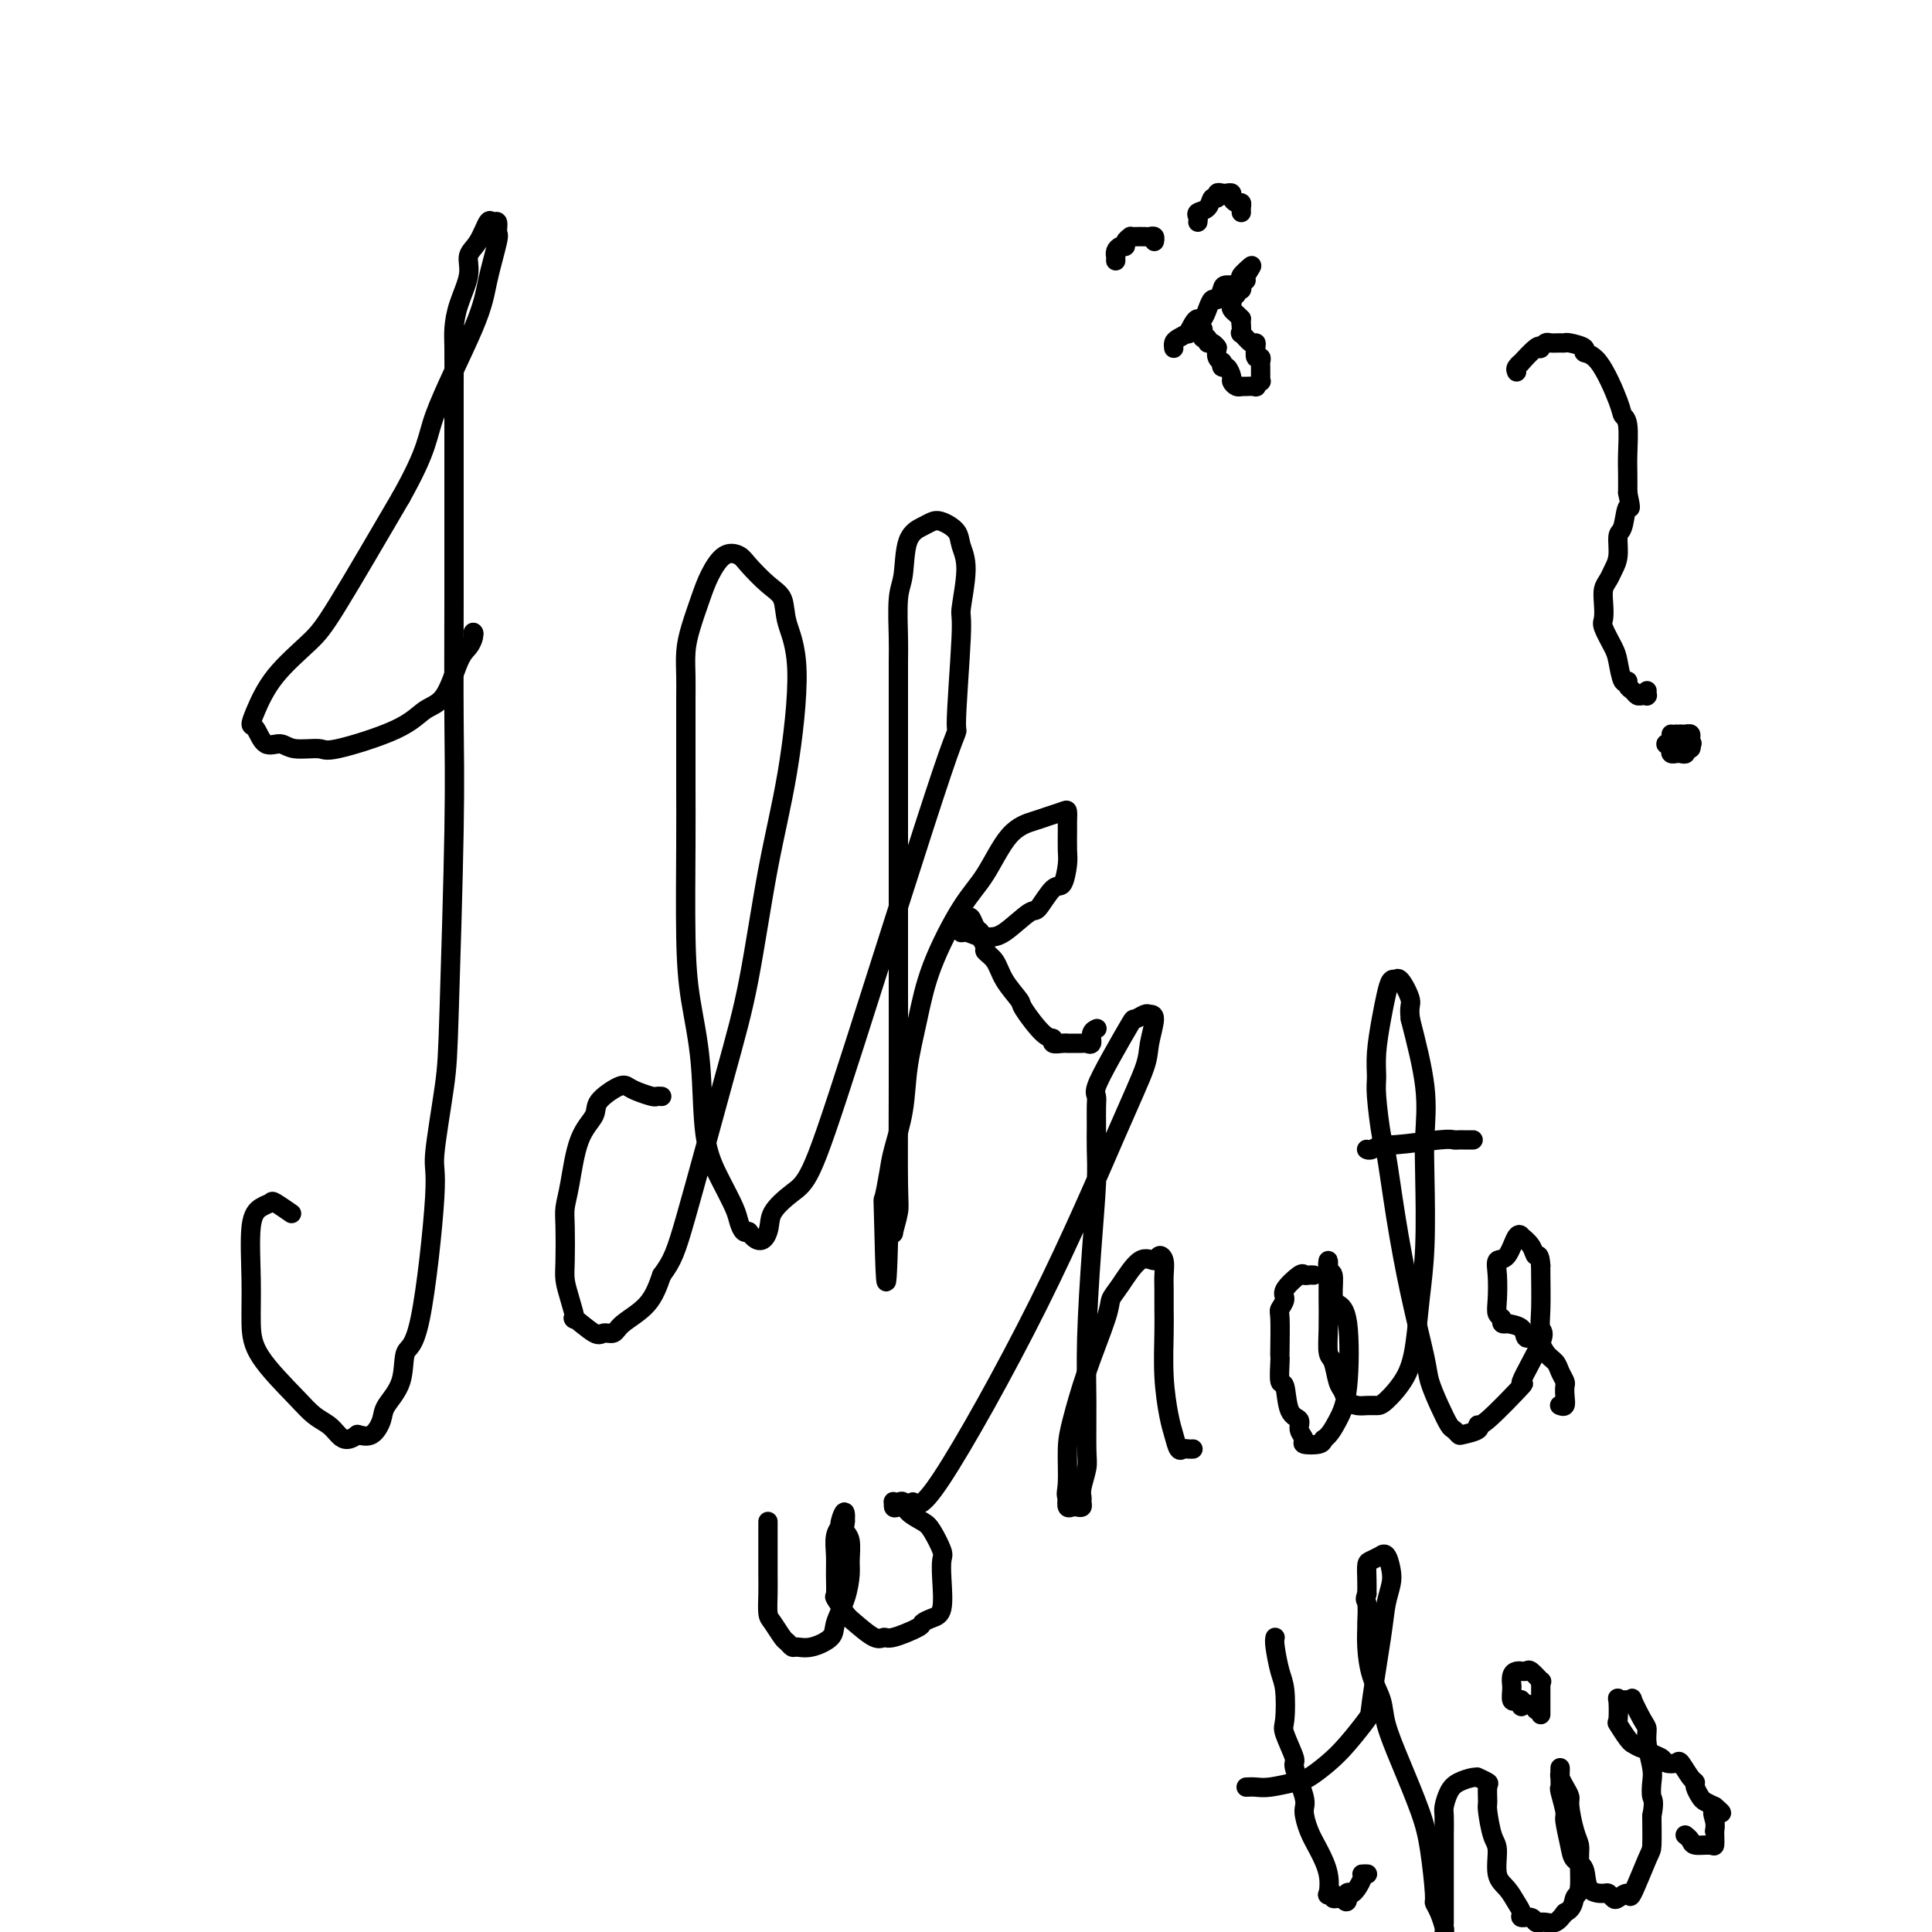 <svg viewBox='0 0 400 400' version='1.1' xmlns='http://www.w3.org/2000/svg' xmlns:xlink='http://www.w3.org/1999/xlink'><g fill='none' stroke='#000000' stroke-width='4' stroke-linecap='round' stroke-linejoin='round'><path d='M98,131c0.000,0.000 0.100,0.100 0.1,0.1'/><path d='M98,131c0.000,0.000 0.000,0.000 0,0c0.000,0.000 0.000,0.000 0,0'/><path d='M98,131c-0.019,-0.063 -0.038,-0.126 0,0c0.038,0.126 0.131,0.441 0,1c-0.131,0.559 -0.488,1.362 -1,2c-0.512,0.638 -1.181,1.111 -2,3c-0.819,1.889 -1.788,5.196 -3,7c-1.212,1.804 -2.667,2.106 -4,3c-1.333,0.894 -2.544,2.378 -6,4c-3.456,1.622 -9.156,3.380 -12,4c-2.844,0.620 -2.831,0.103 -4,0c-1.169,-0.103 -3.519,0.209 -5,0c-1.481,-0.209 -2.094,-0.937 -3,-1c-0.906,-0.063 -2.104,0.541 -3,0c-0.896,-0.541 -1.489,-2.227 -2,-3c-0.511,-0.773 -0.941,-0.634 -1,-1c-0.059,-0.366 0.252,-1.239 1,-3c0.748,-1.761 1.932,-4.410 4,-7c2.068,-2.590 5.018,-5.120 7,-7c1.982,-1.880 2.995,-3.108 6,-8c3.005,-4.892 8.003,-13.446 13,-22'/><path d='M83,103c5.781,-10.313 5.233,-12.096 7,-17c1.767,-4.904 5.847,-12.930 8,-18c2.153,-5.070 2.378,-7.186 3,-10c0.622,-2.814 1.643,-6.327 2,-8c0.357,-1.673 0.052,-1.507 0,-2c-0.052,-0.493 0.150,-1.644 0,-2c-0.150,-0.356 -0.651,0.083 -1,0c-0.349,-0.083 -0.545,-0.687 -1,0c-0.455,0.687 -1.169,2.666 -2,4c-0.831,1.334 -1.778,2.023 -2,3c-0.222,0.977 0.280,2.241 0,4c-0.280,1.759 -1.343,4.014 -2,6c-0.657,1.986 -0.908,3.705 -1,5c-0.092,1.295 -0.025,2.166 0,4c0.025,1.834 0.008,4.630 0,8c-0.008,3.370 -0.005,7.312 0,15c0.005,7.688 0.014,19.120 0,29c-0.014,9.880 -0.050,18.206 0,25c0.050,6.794 0.187,12.054 0,23c-0.187,10.946 -0.700,27.578 -1,37c-0.300,9.422 -0.389,11.634 -1,16c-0.611,4.366 -1.744,10.887 -2,14c-0.256,3.113 0.366,2.819 0,9c-0.366,6.181 -1.718,18.838 -3,25c-1.282,6.162 -2.492,5.830 -3,7c-0.508,1.170 -0.313,3.841 -1,6c-0.687,2.159 -2.256,3.805 -3,5c-0.744,1.195 -0.662,1.937 -1,3c-0.338,1.063 -1.097,2.447 -2,3c-0.903,0.553 -1.952,0.277 -3,0'/><path d='M74,297c-2.216,1.800 -3.255,0.801 -4,0c-0.745,-0.801 -1.194,-1.404 -2,-2c-0.806,-0.596 -1.967,-1.185 -3,-2c-1.033,-0.815 -1.939,-1.856 -4,-4c-2.061,-2.144 -5.279,-5.390 -7,-8c-1.721,-2.610 -1.946,-4.583 -2,-7c-0.054,-2.417 0.063,-5.276 0,-9c-0.063,-3.724 -0.307,-8.311 0,-11c0.307,-2.689 1.165,-3.480 2,-4c0.835,-0.520 1.646,-0.768 2,-1c0.354,-0.232 0.249,-0.447 1,0c0.751,0.447 2.357,1.556 3,2c0.643,0.444 0.321,0.222 0,0'/><path d='M137,227c-0.386,-0.024 -0.772,-0.047 -1,0c-0.228,0.047 -0.296,0.165 -1,0c-0.704,-0.165 -2.042,-0.614 -3,-1c-0.958,-0.386 -1.534,-0.709 -2,-1c-0.466,-0.291 -0.821,-0.550 -2,0c-1.179,0.550 -3.181,1.907 -4,3c-0.819,1.093 -0.454,1.920 -1,3c-0.546,1.080 -2.003,2.414 -3,5c-0.997,2.586 -1.536,6.424 -2,9c-0.464,2.576 -0.854,3.888 -1,5c-0.146,1.112 -0.048,2.023 0,4c0.048,1.977 0.048,5.020 0,7c-0.048,1.980 -0.143,2.896 0,4c0.143,1.104 0.524,2.397 1,4c0.476,1.603 1.048,3.517 1,4c-0.048,0.483 -0.717,-0.464 0,0c0.717,0.464 2.821,2.338 4,3c1.179,0.662 1.432,0.111 2,0c0.568,-0.111 1.451,0.218 2,0c0.549,-0.218 0.763,-0.982 2,-2c1.237,-1.018 3.496,-2.291 5,-4c1.504,-1.709 2.252,-3.855 3,-6'/><path d='M137,264c2.262,-3.057 2.916,-4.699 5,-12c2.084,-7.301 5.597,-20.260 8,-29c2.403,-8.740 3.694,-13.260 5,-20c1.306,-6.740 2.625,-15.700 4,-23c1.375,-7.300 2.806,-12.941 4,-20c1.194,-7.059 2.152,-15.537 2,-21c-0.152,-5.463 -1.415,-7.912 -2,-10c-0.585,-2.088 -0.491,-3.816 -1,-5c-0.509,-1.184 -1.621,-1.822 -3,-3c-1.379,-1.178 -3.027,-2.894 -4,-4c-0.973,-1.106 -1.272,-1.602 -2,-2c-0.728,-0.398 -1.883,-0.698 -3,0c-1.117,0.698 -2.194,2.395 -3,4c-0.806,1.605 -1.340,3.119 -2,5c-0.660,1.881 -1.445,4.130 -2,6c-0.555,1.870 -0.881,3.361 -1,5c-0.119,1.639 -0.032,3.427 0,5c0.032,1.573 0.008,2.930 0,5c-0.008,2.070 -0.000,4.852 0,8c0.000,3.148 -0.007,6.662 0,10c0.007,3.338 0.028,6.501 0,12c-0.028,5.499 -0.104,13.333 0,19c0.104,5.667 0.388,9.167 1,13c0.612,3.833 1.550,7.999 2,13c0.450,5.001 0.410,10.836 1,15c0.590,4.164 1.808,6.657 3,9c1.192,2.343 2.358,4.537 3,6c0.642,1.463 0.760,2.196 1,3c0.240,0.804 0.603,1.678 1,2c0.397,0.322 0.828,0.092 1,0c0.172,-0.092 0.086,-0.046 0,0'/><path d='M155,255c2.290,3.280 3.516,1.481 4,0c0.484,-1.481 0.226,-2.643 1,-4c0.774,-1.357 2.581,-2.910 4,-4c1.419,-1.090 2.451,-1.719 4,-5c1.549,-3.281 3.615,-9.216 9,-26c5.385,-16.784 14.089,-44.418 18,-56c3.911,-11.582 3.031,-7.112 3,-10c-0.031,-2.888 0.789,-13.133 1,-18c0.211,-4.867 -0.188,-4.355 0,-6c0.188,-1.645 0.962,-5.447 1,-8c0.038,-2.553 -0.660,-3.859 -1,-5c-0.340,-1.141 -0.322,-2.119 -1,-3c-0.678,-0.881 -2.051,-1.667 -3,-2c-0.949,-0.333 -1.473,-0.215 -2,0c-0.527,0.215 -1.055,0.526 -2,1c-0.945,0.474 -2.306,1.111 -3,3c-0.694,1.889 -0.722,5.029 -1,7c-0.278,1.971 -0.807,2.773 -1,5c-0.193,2.227 -0.052,5.879 0,8c0.052,2.121 0.014,2.711 0,5c-0.014,2.289 -0.004,6.278 0,11c0.004,4.722 0.001,10.179 0,19c-0.001,8.821 0.001,21.008 0,27c-0.001,5.992 -0.004,5.789 0,10c0.004,4.211 0.016,12.838 0,21c-0.016,8.162 -0.060,15.861 0,20c0.060,4.139 0.222,4.718 0,6c-0.222,1.282 -0.829,3.268 -1,4c-0.171,0.732 0.094,0.209 0,0c-0.094,-0.209 -0.547,-0.105 -1,0'/><path d='M184,255c-0.522,20.337 -0.826,5.678 -1,-1c-0.174,-6.678 -0.216,-5.377 0,-6c0.216,-0.623 0.691,-3.170 1,-5c0.309,-1.830 0.453,-2.944 1,-5c0.547,-2.056 1.496,-5.053 2,-8c0.504,-2.947 0.563,-5.845 1,-9c0.437,-3.155 1.252,-6.568 2,-10c0.748,-3.432 1.429,-6.884 3,-11c1.571,-4.116 4.034,-8.895 6,-12c1.966,-3.105 3.437,-4.534 5,-7c1.563,-2.466 3.217,-5.969 5,-8c1.783,-2.031 3.693,-2.590 5,-3c1.307,-0.410 2.011,-0.670 3,-1c0.989,-0.330 2.265,-0.730 3,-1c0.735,-0.270 0.930,-0.408 1,0c0.070,0.408 0.016,1.364 0,2c-0.016,0.636 0.005,0.951 0,2c-0.005,1.049 -0.036,2.832 0,4c0.036,1.168 0.140,1.721 0,3c-0.140,1.279 -0.523,3.285 -1,4c-0.477,0.715 -1.048,0.139 -2,1c-0.952,0.861 -2.284,3.160 -3,4c-0.716,0.840 -0.815,0.221 -2,1c-1.185,0.779 -3.456,2.957 -5,4c-1.544,1.043 -2.361,0.952 -3,1c-0.639,0.048 -1.099,0.234 -2,0c-0.901,-0.234 -2.241,-0.887 -3,-1c-0.759,-0.113 -0.935,0.316 -1,0c-0.065,-0.316 -0.019,-1.376 0,-2c0.019,-0.624 0.009,-0.812 0,-1'/><path d='M199,190c0.023,-0.435 0.579,-0.024 1,0c0.421,0.024 0.705,-0.341 1,0c0.295,0.341 0.599,1.386 1,2c0.401,0.614 0.898,0.796 1,1c0.102,0.204 -0.193,0.430 0,1c0.193,0.570 0.872,1.484 1,2c0.128,0.516 -0.295,0.635 0,1c0.295,0.365 1.307,0.978 2,2c0.693,1.022 1.065,2.455 2,4c0.935,1.545 2.431,3.202 3,4c0.569,0.798 0.211,0.736 1,2c0.789,1.264 2.724,3.855 4,5c1.276,1.145 1.894,0.843 2,1c0.106,0.157 -0.301,0.774 0,1c0.301,0.226 1.309,0.060 2,0c0.691,-0.060 1.065,-0.014 1,0c-0.065,0.014 -0.568,-0.003 0,0c0.568,0.003 2.209,0.025 3,0c0.791,-0.025 0.734,-0.098 1,0c0.266,0.098 0.855,0.366 1,0c0.145,-0.366 -0.153,-1.368 0,-2c0.153,-0.632 0.758,-0.895 1,-1c0.242,-0.105 0.121,-0.053 0,0'/><path d='M159,315c0.000,0.971 0.000,1.942 0,2c-0.000,0.058 -0.001,-0.798 0,0c0.001,0.798 0.002,3.248 0,5c-0.002,1.752 -0.008,2.806 0,4c0.008,1.194 0.029,2.529 0,4c-0.029,1.471 -0.110,3.077 0,4c0.110,0.923 0.409,1.161 1,2c0.591,0.839 1.472,2.279 2,3c0.528,0.721 0.702,0.724 1,1c0.298,0.276 0.719,0.827 1,1c0.281,0.173 0.422,-0.031 1,0c0.578,0.031 1.595,0.297 3,0c1.405,-0.297 3.199,-1.155 4,-2c0.801,-0.845 0.608,-1.676 1,-3c0.392,-1.324 1.369,-3.142 2,-5c0.631,-1.858 0.915,-3.758 1,-5c0.085,-1.242 -0.029,-1.828 0,-3c0.029,-1.172 0.200,-2.931 0,-4c-0.200,-1.069 -0.771,-1.448 -1,-2c-0.229,-0.552 -0.114,-1.276 0,-2'/><path d='M175,315c0.221,-3.755 -0.725,-1.142 -1,0c-0.275,1.142 0.123,0.815 0,1c-0.123,0.185 -0.767,0.884 -1,2c-0.233,1.116 -0.056,2.649 0,4c0.056,1.351 -0.009,2.520 0,4c0.009,1.480 0.093,3.269 0,4c-0.093,0.731 -0.362,0.402 0,1c0.362,0.598 1.353,2.124 2,3c0.647,0.876 0.948,1.104 2,2c1.052,0.896 2.855,2.462 4,3c1.145,0.538 1.633,0.050 2,0c0.367,-0.050 0.614,0.338 2,0c1.386,-0.338 3.913,-1.402 5,-2c1.087,-0.598 0.736,-0.731 1,-1c0.264,-0.269 1.144,-0.675 2,-1c0.856,-0.325 1.687,-0.570 2,-2c0.313,-1.430 0.107,-4.046 0,-6c-0.107,-1.954 -0.116,-3.247 0,-4c0.116,-0.753 0.358,-0.966 0,-2c-0.358,-1.034 -1.314,-2.890 -2,-4c-0.686,-1.110 -1.102,-1.474 -2,-2c-0.898,-0.526 -2.279,-1.214 -3,-2c-0.721,-0.786 -0.782,-1.671 -1,-2c-0.218,-0.329 -0.593,-0.101 -1,0c-0.407,0.101 -0.847,0.077 -1,0c-0.153,-0.077 -0.020,-0.206 0,0c0.020,0.206 -0.071,0.748 0,1c0.071,0.252 0.306,0.215 1,0c0.694,-0.215 1.847,-0.607 3,-1'/><path d='M189,311c0.844,0.540 1.454,1.889 6,-5c4.546,-6.889 13.026,-22.018 20,-36c6.974,-13.982 12.440,-26.818 16,-35c3.560,-8.182 5.215,-11.710 6,-14c0.785,-2.290 0.700,-3.341 1,-5c0.300,-1.659 0.984,-3.924 1,-5c0.016,-1.076 -0.635,-0.961 -1,-1c-0.365,-0.039 -0.445,-0.232 -1,0c-0.555,0.232 -1.585,0.888 -2,1c-0.415,0.112 -0.216,-0.319 -1,1c-0.784,1.319 -2.550,4.389 -4,7c-1.450,2.611 -2.585,4.763 -3,6c-0.415,1.237 -0.110,1.559 0,2c0.110,0.441 0.027,0.999 0,2c-0.027,1.001 0.003,2.444 0,4c-0.003,1.556 -0.039,3.226 0,5c0.039,1.774 0.154,3.651 0,7c-0.154,3.349 -0.576,8.169 -1,14c-0.424,5.831 -0.849,12.672 -1,18c-0.151,5.328 -0.026,9.144 0,13c0.026,3.856 -0.046,7.754 0,10c0.046,2.246 0.209,2.840 0,4c-0.209,1.160 -0.791,2.885 -1,4c-0.209,1.115 -0.045,1.619 0,2c0.045,0.381 -0.030,0.640 0,1c0.030,0.360 0.166,0.823 0,1c-0.166,0.177 -0.632,0.068 -1,0c-0.368,-0.068 -0.638,-0.095 -1,0c-0.362,0.095 -0.818,0.313 -1,0c-0.182,-0.313 -0.091,-1.156 0,-2'/><path d='M221,310c-0.456,-0.475 -0.098,-1.163 0,-3c0.098,-1.837 -0.066,-4.824 0,-7c0.066,-2.176 0.362,-3.542 1,-6c0.638,-2.458 1.619,-6.009 3,-10c1.381,-3.991 3.161,-8.424 4,-11c0.839,-2.576 0.735,-3.297 1,-4c0.265,-0.703 0.898,-1.388 2,-3c1.102,-1.612 2.674,-4.150 4,-5c1.326,-0.850 2.408,-0.013 3,0c0.592,0.013 0.694,-0.797 1,-1c0.306,-0.203 0.814,0.202 1,1c0.186,0.798 0.049,1.988 0,3c-0.049,1.012 -0.010,1.846 0,3c0.010,1.154 -0.008,2.629 0,4c0.008,1.371 0.044,2.638 0,5c-0.044,2.362 -0.166,5.820 0,9c0.166,3.180 0.622,6.081 1,8c0.378,1.919 0.679,2.854 1,4c0.321,1.146 0.660,2.503 1,3c0.340,0.497 0.679,0.133 1,0c0.321,-0.133 0.625,-0.036 1,0c0.375,0.036 0.821,0.010 1,0c0.179,-0.010 0.089,-0.005 0,0'/><path d='M272,264c-0.315,-0.021 -0.630,-0.042 -1,0c-0.370,0.042 -0.797,0.148 -1,0c-0.203,-0.148 -0.184,-0.549 -1,0c-0.816,0.549 -2.467,2.049 -3,3c-0.533,0.951 0.053,1.355 0,2c-0.053,0.645 -0.746,1.531 -1,2c-0.254,0.469 -0.069,0.519 0,2c0.069,1.481 0.022,4.392 0,6c-0.022,1.608 -0.018,1.912 0,2c0.018,0.088 0.051,-0.041 0,1c-0.051,1.041 -0.187,3.251 0,4c0.187,0.749 0.696,0.035 1,1c0.304,0.965 0.404,3.607 1,5c0.596,1.393 1.687,1.537 2,2c0.313,0.463 -0.151,1.246 0,2c0.151,0.754 0.917,1.481 1,2c0.083,0.519 -0.516,0.832 0,1c0.516,0.168 2.147,0.191 3,0c0.853,-0.191 0.926,-0.595 1,-1'/><path d='M274,298c1.184,-0.676 2.145,-2.367 3,-4c0.855,-1.633 1.603,-3.209 2,-7c0.397,-3.791 0.442,-9.798 0,-13c-0.442,-3.202 -1.372,-3.600 -2,-4c-0.628,-0.400 -0.953,-0.801 -1,-2c-0.047,-1.199 0.184,-3.195 0,-4c-0.184,-0.805 -0.781,-0.419 -1,-1c-0.219,-0.581 -0.058,-2.127 0,-2c0.058,0.127 0.015,1.929 0,3c-0.015,1.071 -0.001,1.411 0,2c0.001,0.589 -0.011,1.425 0,3c0.011,1.575 0.045,3.888 0,6c-0.045,2.112 -0.167,4.022 0,5c0.167,0.978 0.625,1.022 1,2c0.375,0.978 0.667,2.889 1,4c0.333,1.111 0.709,1.422 1,2c0.291,0.578 0.499,1.423 1,2c0.501,0.577 1.296,0.887 2,1c0.704,0.113 1.316,0.029 2,0c0.684,-0.029 1.440,-0.002 2,0c0.560,0.002 0.924,-0.021 2,-1c1.076,-0.979 2.863,-2.913 4,-5c1.137,-2.087 1.625,-4.326 2,-7c0.375,-2.674 0.639,-5.783 1,-9c0.361,-3.217 0.821,-6.542 1,-11c0.179,-4.458 0.079,-10.051 0,-14c-0.079,-3.949 -0.137,-6.256 0,-9c0.137,-2.744 0.468,-5.927 0,-10c-0.468,-4.073 -1.734,-9.037 -3,-14'/><path d='M292,211c-0.360,-2.830 0.240,-2.904 0,-4c-0.240,-1.096 -1.321,-3.214 -2,-4c-0.679,-0.786 -0.955,-0.240 -1,0c-0.045,0.240 0.142,0.173 0,0c-0.142,-0.173 -0.612,-0.454 -1,0c-0.388,0.454 -0.693,1.642 -1,3c-0.307,1.358 -0.615,2.886 -1,5c-0.385,2.114 -0.847,4.813 -1,7c-0.153,2.187 0.003,3.862 0,5c-0.003,1.138 -0.164,1.739 0,4c0.164,2.261 0.653,6.181 1,8c0.347,1.819 0.550,1.538 1,4c0.450,2.462 1.145,7.666 2,13c0.855,5.334 1.868,10.799 3,16c1.132,5.201 2.383,10.139 3,13c0.617,2.861 0.600,3.646 1,5c0.400,1.354 1.218,3.278 2,5c0.782,1.722 1.527,3.244 2,4c0.473,0.756 0.673,0.748 1,1c0.327,0.252 0.781,0.765 1,1c0.219,0.235 0.201,0.193 1,0c0.799,-0.193 2.413,-0.538 3,-1c0.587,-0.462 0.148,-1.041 0,-1c-0.148,0.041 -0.005,0.703 2,-1c2.005,-1.703 5.872,-5.771 7,-7c1.128,-1.229 -0.482,0.382 0,-1c0.482,-1.382 3.057,-5.757 4,-8c0.943,-2.243 0.253,-2.354 0,-3c-0.253,-0.646 -0.068,-1.828 0,-4c0.068,-2.172 0.019,-5.335 0,-7c-0.019,-1.665 -0.010,-1.833 0,-2'/><path d='M319,262c-0.199,-2.841 -0.697,-1.942 -1,-2c-0.303,-0.058 -0.412,-1.073 -1,-2c-0.588,-0.927 -1.653,-1.767 -2,-2c-0.347,-0.233 0.026,0.141 0,0c-0.026,-0.141 -0.452,-0.796 -1,0c-0.548,0.796 -1.220,3.043 -2,4c-0.780,0.957 -1.669,0.623 -2,1c-0.331,0.377 -0.104,1.464 0,3c0.104,1.536 0.085,3.522 0,5c-0.085,1.478 -0.236,2.448 0,3c0.236,0.552 0.859,0.685 1,1c0.141,0.315 -0.198,0.811 0,1c0.198,0.189 0.935,0.073 1,0c0.065,-0.073 -0.541,-0.101 0,0c0.541,0.101 2.229,0.331 3,1c0.771,0.669 0.626,1.779 1,2c0.374,0.221 1.267,-0.445 2,0c0.733,0.445 1.307,2.002 2,3c0.693,0.998 1.506,1.436 2,2c0.494,0.564 0.669,1.255 1,2c0.331,0.745 0.817,1.545 1,2c0.183,0.455 0.063,0.567 0,1c-0.063,0.433 -0.069,1.188 0,2c0.069,0.812 0.214,1.682 0,2c-0.214,0.318 -0.789,0.086 -1,0c-0.211,-0.086 -0.060,-0.024 0,0c0.060,0.024 0.030,0.012 0,0'/><path d='M283,238c-0.059,-0.033 -0.118,-0.065 0,0c0.118,0.065 0.413,0.228 1,0c0.587,-0.228 1.467,-0.846 2,-1c0.533,-0.154 0.720,0.155 3,0c2.280,-0.155 6.652,-0.774 9,-1c2.348,-0.226 2.671,-0.061 3,0c0.329,0.061 0.663,0.016 1,0c0.337,-0.016 0.678,-0.004 1,0c0.322,0.004 0.625,0.001 1,0c0.375,-0.001 0.821,-0.000 1,0c0.179,0.000 0.089,0.000 0,0'/><path d='M264,339c-0.084,0.355 -0.168,0.711 0,2c0.168,1.289 0.589,3.513 1,5c0.411,1.487 0.812,2.239 1,4c0.188,1.761 0.163,4.531 0,6c-0.163,1.469 -0.465,1.638 0,3c0.465,1.362 1.696,3.918 2,5c0.304,1.082 -0.319,0.690 0,2c0.319,1.310 1.582,4.324 2,6c0.418,1.676 -0.007,2.016 0,3c0.007,0.984 0.446,2.614 1,4c0.554,1.386 1.224,2.528 2,4c0.776,1.472 1.657,3.274 2,5c0.343,1.726 0.147,3.377 0,4c-0.147,0.623 -0.247,0.220 0,0c0.247,-0.220 0.839,-0.255 1,0c0.161,0.255 -0.111,0.799 0,1c0.111,0.201 0.603,0.057 1,0c0.397,-0.057 0.698,-0.029 1,0'/><path d='M278,393c1.282,1.895 0.988,-0.368 1,-1c0.012,-0.632 0.329,0.367 1,0c0.671,-0.367 1.695,-2.098 2,-3c0.305,-0.902 -0.110,-0.974 0,-1c0.110,-0.026 0.746,-0.008 1,0c0.254,0.008 0.127,0.004 0,0'/><path d='M258,370c0.640,-0.027 1.280,-0.054 2,0c0.720,0.054 1.521,0.190 3,0c1.479,-0.190 3.637,-0.706 5,-1c1.363,-0.294 1.933,-0.366 3,-1c1.067,-0.634 2.633,-1.831 4,-3c1.367,-1.169 2.537,-2.311 4,-4c1.463,-1.689 3.219,-3.926 4,-5c0.781,-1.074 0.588,-0.986 1,-4c0.412,-3.014 1.428,-9.131 2,-13c0.572,-3.869 0.699,-5.492 1,-7c0.301,-1.508 0.776,-2.902 1,-4c0.224,-1.098 0.197,-1.898 0,-3c-0.197,-1.102 -0.564,-2.504 -1,-3c-0.436,-0.496 -0.940,-0.086 -1,0c-0.060,0.086 0.324,-0.154 0,0c-0.324,0.154 -1.355,0.701 -2,1c-0.645,0.299 -0.904,0.350 -1,1c-0.096,0.650 -0.027,1.900 0,3c0.027,1.100 0.014,2.050 0,3'/><path d='M283,330c-0.618,1.452 -0.164,1.083 0,2c0.164,0.917 0.037,3.119 0,4c-0.037,0.881 0.016,0.442 0,1c-0.016,0.558 -0.102,2.115 0,4c0.102,1.885 0.391,4.099 1,6c0.609,1.901 1.539,3.490 2,5c0.461,1.510 0.453,2.941 1,5c0.547,2.059 1.648,4.747 3,8c1.352,3.253 2.953,7.073 4,10c1.047,2.927 1.538,4.963 2,8c0.462,3.037 0.895,7.076 1,9c0.105,1.924 -0.116,1.732 0,2c0.116,0.268 0.570,0.995 1,2c0.430,1.005 0.837,2.287 1,3c0.163,0.713 0.081,0.856 0,1'/><path d='M299,398c0.000,0.138 0.000,0.276 0,0c-0.000,-0.276 -0.000,-0.968 0,-2c0.000,-1.032 0.000,-2.406 0,-4c-0.000,-1.594 -0.001,-3.409 0,-5c0.001,-1.591 0.003,-2.958 0,-4c-0.003,-1.042 -0.010,-1.760 0,-3c0.010,-1.240 0.037,-3.001 0,-4c-0.037,-0.999 -0.139,-1.234 0,-2c0.139,-0.766 0.519,-2.063 1,-3c0.481,-0.937 1.065,-1.516 2,-2c0.935,-0.484 2.222,-0.875 3,-1c0.778,-0.125 1.046,0.015 1,0c-0.046,-0.015 -0.405,-0.187 0,0c0.405,0.187 1.575,0.733 2,1c0.425,0.267 0.104,0.257 0,1c-0.104,0.743 0.009,2.240 0,3c-0.009,0.760 -0.140,0.783 0,2c0.140,1.217 0.552,3.628 1,5c0.448,1.372 0.933,1.705 1,3c0.067,1.295 -0.285,3.552 0,5c0.285,1.448 1.208,2.086 2,3c0.792,0.914 1.455,2.105 2,3c0.545,0.895 0.973,1.494 1,2c0.027,0.506 -0.347,0.920 0,1c0.347,0.080 1.416,-0.175 2,0c0.584,0.175 0.684,0.780 1,1c0.316,0.220 0.847,0.053 1,0c0.153,-0.053 -0.072,0.006 0,0c0.072,-0.006 0.443,-0.079 1,0c0.557,0.079 1.302,0.308 2,0c0.698,-0.308 1.349,-1.154 2,-2'/><path d='M324,396c1.784,-0.799 1.743,-2.298 2,-3c0.257,-0.702 0.811,-0.608 1,-2c0.189,-1.392 0.013,-4.270 0,-6c-0.013,-1.730 0.137,-2.312 0,-3c-0.137,-0.688 -0.562,-1.484 -1,-3c-0.438,-1.516 -0.888,-3.754 -1,-5c-0.112,-1.246 0.114,-1.502 0,-2c-0.114,-0.498 -0.566,-1.238 -1,-2c-0.434,-0.762 -0.848,-1.545 -1,-2c-0.152,-0.455 -0.042,-0.581 0,-1c0.042,-0.419 0.015,-1.131 0,-1c-0.015,0.131 -0.019,1.106 0,2c0.019,0.894 0.061,1.706 0,2c-0.061,0.294 -0.225,0.071 0,1c0.225,0.929 0.838,3.009 1,4c0.162,0.991 -0.127,0.892 0,2c0.127,1.108 0.672,3.421 1,5c0.328,1.579 0.441,2.422 1,3c0.559,0.578 1.565,0.890 2,2c0.435,1.110 0.301,3.017 1,4c0.699,0.983 2.233,1.043 3,1c0.767,-0.043 0.767,-0.187 1,0c0.233,0.187 0.700,0.705 1,1c0.300,0.295 0.434,0.367 1,0c0.566,-0.367 1.563,-1.173 2,-1c0.437,0.173 0.313,1.325 1,0c0.687,-1.325 2.185,-5.126 3,-7c0.815,-1.874 0.947,-1.821 1,-3c0.053,-1.179 0.026,-3.589 0,-6'/><path d='M342,376c0.623,-3.229 0.182,-3.303 0,-4c-0.182,-0.697 -0.103,-2.019 0,-3c0.103,-0.981 0.230,-1.623 0,-3c-0.230,-1.377 -0.817,-3.490 -1,-5c-0.183,-1.510 0.039,-2.419 0,-3c-0.039,-0.581 -0.339,-0.836 -1,-2c-0.661,-1.164 -1.683,-3.239 -2,-4c-0.317,-0.761 0.073,-0.208 0,0c-0.073,0.208 -0.607,0.071 -1,0c-0.393,-0.071 -0.643,-0.074 -1,0c-0.357,0.074 -0.821,0.226 -1,0c-0.179,-0.226 -0.072,-0.831 0,0c0.072,0.831 0.108,3.097 0,4c-0.108,0.903 -0.362,0.442 0,1c0.362,0.558 1.340,2.135 2,3c0.660,0.865 1.002,1.020 1,1c-0.002,-0.020 -0.347,-0.213 0,0c0.347,0.213 1.387,0.831 2,1c0.613,0.169 0.798,-0.112 1,0c0.202,0.112 0.420,0.616 1,1c0.580,0.384 1.521,0.649 2,1c0.479,0.351 0.497,0.787 1,1c0.503,0.213 1.493,0.203 2,0c0.507,-0.203 0.531,-0.598 1,0c0.469,0.598 1.382,2.187 2,3c0.618,0.813 0.942,0.848 1,1c0.058,0.152 -0.149,0.422 0,1c0.149,0.578 0.656,1.463 1,2c0.344,0.537 0.527,0.725 1,1c0.473,0.275 1.237,0.638 2,1'/><path d='M355,374c2.785,2.304 0.746,1.064 0,1c-0.746,-0.064 -0.200,1.048 0,2c0.200,0.952 0.053,1.743 0,2c-0.053,0.257 -0.011,-0.022 0,0c0.011,0.022 -0.010,0.343 0,1c0.010,0.657 0.052,1.651 0,2c-0.052,0.349 -0.196,0.055 -1,0c-0.804,-0.055 -2.267,0.130 -3,0c-0.733,-0.130 -0.736,-0.573 -1,-1c-0.264,-0.427 -0.790,-0.836 -1,-1c-0.210,-0.164 -0.105,-0.082 0,0'/><path d='M319,355c-0.000,-0.682 -0.001,-1.364 0,-2c0.001,-0.636 0.002,-1.226 0,-2c-0.002,-0.774 -0.007,-1.732 0,-2c0.007,-0.268 0.027,0.152 0,0c-0.027,-0.152 -0.102,-0.878 0,-1c0.102,-0.122 0.382,0.360 0,0c-0.382,-0.360 -1.426,-1.561 -2,-2c-0.574,-0.439 -0.679,-0.116 -1,0c-0.321,0.116 -0.856,0.025 -1,0c-0.144,-0.025 0.105,0.017 0,0c-0.105,-0.017 -0.564,-0.094 -1,0c-0.436,0.094 -0.850,0.358 -1,1c-0.150,0.642 -0.038,1.661 0,2c0.038,0.339 -0.000,-0.001 0,0c0.000,0.001 0.039,0.344 0,1c-0.039,0.656 -0.154,1.626 0,2c0.154,0.374 0.577,0.152 1,0c0.423,-0.152 0.845,-0.233 1,0c0.155,0.233 0.044,0.781 0,1c-0.044,0.219 -0.022,0.110 0,0'/><path d='M315,353c0.204,0.635 -0.285,0.222 0,0c0.285,-0.222 1.346,-0.252 2,0c0.654,0.252 0.901,0.786 1,1c0.099,0.214 0.049,0.107 0,0'/><path d='M314,77c-0.135,-0.285 -0.271,-0.570 0,-1c0.271,-0.430 0.947,-1.004 1,-1c0.053,0.004 -0.519,0.586 0,0c0.519,-0.586 2.127,-2.339 3,-3c0.873,-0.661 1.011,-0.230 1,0c-0.011,0.230 -0.171,0.258 0,0c0.171,-0.258 0.673,-0.802 1,-1c0.327,-0.198 0.478,-0.050 1,0c0.522,0.050 1.416,0.003 2,0c0.584,-0.003 0.857,0.038 1,0c0.143,-0.038 0.154,-0.155 1,0c0.846,0.155 2.527,0.580 3,1c0.473,0.420 -0.262,0.833 0,1c0.262,0.167 1.520,0.089 3,2c1.480,1.911 3.181,5.813 4,8c0.819,2.187 0.755,2.661 1,3c0.245,0.339 0.798,0.545 1,2c0.202,1.455 0.055,4.161 0,6c-0.055,1.839 -0.016,2.811 0,4c0.016,1.189 0.008,2.594 0,4'/><path d='M337,102c0.972,4.632 0.401,2.711 0,3c-0.401,0.289 -0.632,2.787 -1,4c-0.368,1.213 -0.873,1.139 -1,2c-0.127,0.861 0.123,2.656 0,4c-0.123,1.344 -0.621,2.237 -1,3c-0.379,0.763 -0.639,1.396 -1,2c-0.361,0.604 -0.822,1.180 -1,2c-0.178,0.820 -0.073,1.883 0,3c0.073,1.117 0.113,2.286 0,3c-0.113,0.714 -0.380,0.971 0,2c0.380,1.029 1.408,2.829 2,4c0.592,1.171 0.750,1.714 1,3c0.250,1.286 0.592,3.315 1,4c0.408,0.685 0.883,0.026 1,0c0.117,-0.026 -0.122,0.582 0,1c0.122,0.418 0.607,0.648 1,1c0.393,0.352 0.694,0.827 1,1c0.306,0.173 0.618,0.043 1,0c0.382,-0.043 0.834,0.002 1,0c0.166,-0.002 0.044,-0.052 0,0c-0.044,0.052 -0.012,0.206 0,0c0.012,-0.206 0.003,-0.773 0,-1c-0.003,-0.227 -0.002,-0.113 0,0'/><path d='M346,152c0.115,0.309 0.231,0.618 0,1c-0.231,0.382 -0.808,0.837 -1,1c-0.192,0.163 0.000,0.033 0,0c-0.000,-0.033 -0.193,0.030 0,0c0.193,-0.030 0.772,-0.152 1,0c0.228,0.152 0.103,0.578 0,1c-0.103,0.422 -0.186,0.841 0,1c0.186,0.159 0.642,0.057 1,0c0.358,-0.057 0.618,-0.071 1,0c0.382,0.071 0.886,0.225 1,0c0.114,-0.225 -0.162,-0.830 0,-1c0.162,-0.170 0.760,0.094 1,0c0.240,-0.094 0.120,-0.547 0,-1'/><path d='M350,154c0.618,-0.167 0.163,-0.083 0,0c-0.163,0.083 -0.034,0.166 0,0c0.034,-0.166 -0.028,-0.580 0,-1c0.028,-0.420 0.148,-0.844 0,-1c-0.148,-0.156 -0.562,-0.042 -1,0c-0.438,0.042 -0.901,0.011 -1,0c-0.099,-0.011 0.166,-0.003 0,0c-0.166,0.003 -0.762,0.001 -1,0c-0.238,-0.001 -0.119,-0.000 0,0'/><path d='M231,54c-0.006,-0.444 -0.012,-0.889 0,-1c0.012,-0.111 0.041,0.111 0,0c-0.041,-0.111 -0.151,-0.555 0,-1c0.151,-0.445 0.562,-0.890 1,-1c0.438,-0.110 0.904,0.114 1,0c0.096,-0.114 -0.178,-0.567 0,-1c0.178,-0.433 0.807,-0.848 1,-1c0.193,-0.152 -0.050,-0.042 0,0c0.050,0.042 0.392,0.015 1,0c0.608,-0.015 1.483,-0.018 2,0c0.517,0.018 0.675,0.056 1,0c0.325,-0.056 0.818,-0.207 1,0c0.182,0.207 0.052,0.774 0,1c-0.052,0.226 -0.026,0.113 0,0'/><path d='M248,46c0.055,-0.323 0.110,-0.646 0,-1c-0.110,-0.354 -0.384,-0.740 0,-1c0.384,-0.260 1.426,-0.395 2,-1c0.574,-0.605 0.678,-1.678 1,-2c0.322,-0.322 0.861,0.109 1,0c0.139,-0.109 -0.121,-0.759 0,-1c0.121,-0.241 0.624,-0.075 1,0c0.376,0.075 0.626,0.058 1,0c0.374,-0.058 0.871,-0.156 1,0c0.129,0.156 -0.109,0.567 0,1c0.109,0.433 0.565,0.887 1,1c0.435,0.113 0.849,-0.114 1,0c0.151,0.114 0.041,0.569 0,1c-0.041,0.431 -0.012,0.837 0,1c0.012,0.163 0.006,0.081 0,0'/><path d='M243,72c0.014,0.092 0.027,0.184 0,0c-0.027,-0.184 -0.095,-0.644 0,-1c0.095,-0.356 0.354,-0.607 1,-1c0.646,-0.393 1.679,-0.927 2,-1c0.321,-0.073 -0.069,0.315 0,0c0.069,-0.315 0.596,-1.332 1,-2c0.404,-0.668 0.686,-0.986 1,-1c0.314,-0.014 0.662,0.277 1,0c0.338,-0.277 0.666,-1.122 1,-2c0.334,-0.878 0.675,-1.790 1,-2c0.325,-0.210 0.634,0.280 1,0c0.366,-0.280 0.791,-1.332 1,-2c0.209,-0.668 0.203,-0.953 1,-1c0.797,-0.047 2.396,0.145 3,0c0.604,-0.145 0.214,-0.627 0,-1c-0.214,-0.373 -0.253,-0.636 0,-1c0.253,-0.364 0.799,-0.829 1,-1c0.201,-0.171 0.057,-0.049 0,0c-0.057,0.049 -0.029,0.024 0,0'/><path d='M258,56c2.304,-2.314 0.565,-0.098 0,1c-0.565,1.098 0.044,1.078 0,1c-0.044,-0.078 -0.743,-0.213 -1,0c-0.257,0.213 -0.073,0.774 0,1c0.073,0.226 0.034,0.117 0,0c-0.034,-0.117 -0.065,-0.243 0,0c0.065,0.243 0.224,0.853 0,1c-0.224,0.147 -0.832,-0.171 -1,0c-0.168,0.171 0.102,0.830 0,1c-0.102,0.170 -0.577,-0.148 -1,0c-0.423,0.148 -0.794,0.761 -1,1c-0.206,0.239 -0.249,0.105 0,0c0.249,-0.105 0.788,-0.182 1,0c0.212,0.182 0.095,0.623 0,1c-0.095,0.377 -0.170,0.689 0,1c0.170,0.311 0.584,0.622 1,1c0.416,0.378 0.833,0.822 1,1c0.167,0.178 0.083,0.089 0,0'/><path d='M257,66c-0.153,1.808 -0.034,1.329 0,1c0.034,-0.329 -0.015,-0.509 0,0c0.015,0.509 0.095,1.707 0,2c-0.095,0.293 -0.366,-0.320 0,0c0.366,0.320 1.370,1.573 2,2c0.630,0.427 0.887,0.026 1,0c0.113,-0.026 0.083,0.322 0,1c-0.083,0.678 -0.218,1.687 0,2c0.218,0.313 0.791,-0.071 1,0c0.209,0.071 0.056,0.598 0,1c-0.056,0.402 -0.014,0.681 0,1c0.014,0.319 -0.001,0.678 0,1c0.001,0.322 0.016,0.608 0,1c-0.016,0.392 -0.063,0.890 0,1c0.063,0.110 0.237,-0.167 0,0c-0.237,0.167 -0.886,0.776 -1,1c-0.114,0.224 0.306,0.061 0,0c-0.306,-0.061 -1.340,-0.020 -2,0c-0.660,0.020 -0.947,0.018 -1,0c-0.053,-0.018 0.127,-0.051 0,0c-0.127,0.051 -0.559,0.186 -1,0c-0.441,-0.186 -0.889,-0.695 -1,-1c-0.111,-0.305 0.115,-0.407 0,-1c-0.115,-0.593 -0.570,-1.678 -1,-2c-0.430,-0.322 -0.833,0.118 -1,0c-0.167,-0.118 -0.096,-0.795 0,-1c0.096,-0.205 0.218,0.060 0,0c-0.218,-0.060 -0.777,-0.446 -1,-1c-0.223,-0.554 -0.112,-1.277 0,-2'/><path d='M252,72c-1.194,-1.172 -0.180,-0.103 0,0c0.180,0.103 -0.473,-0.761 -1,-1c-0.527,-0.239 -0.926,0.147 -1,0c-0.074,-0.147 0.177,-0.828 0,-1c-0.177,-0.172 -0.783,0.164 -1,0c-0.217,-0.164 -0.044,-0.828 0,-1c0.044,-0.172 -0.040,0.150 0,0c0.040,-0.150 0.203,-0.771 0,-1c-0.203,-0.229 -0.772,-0.065 -1,0c-0.228,0.065 -0.114,0.033 0,0'/></g>
</svg>